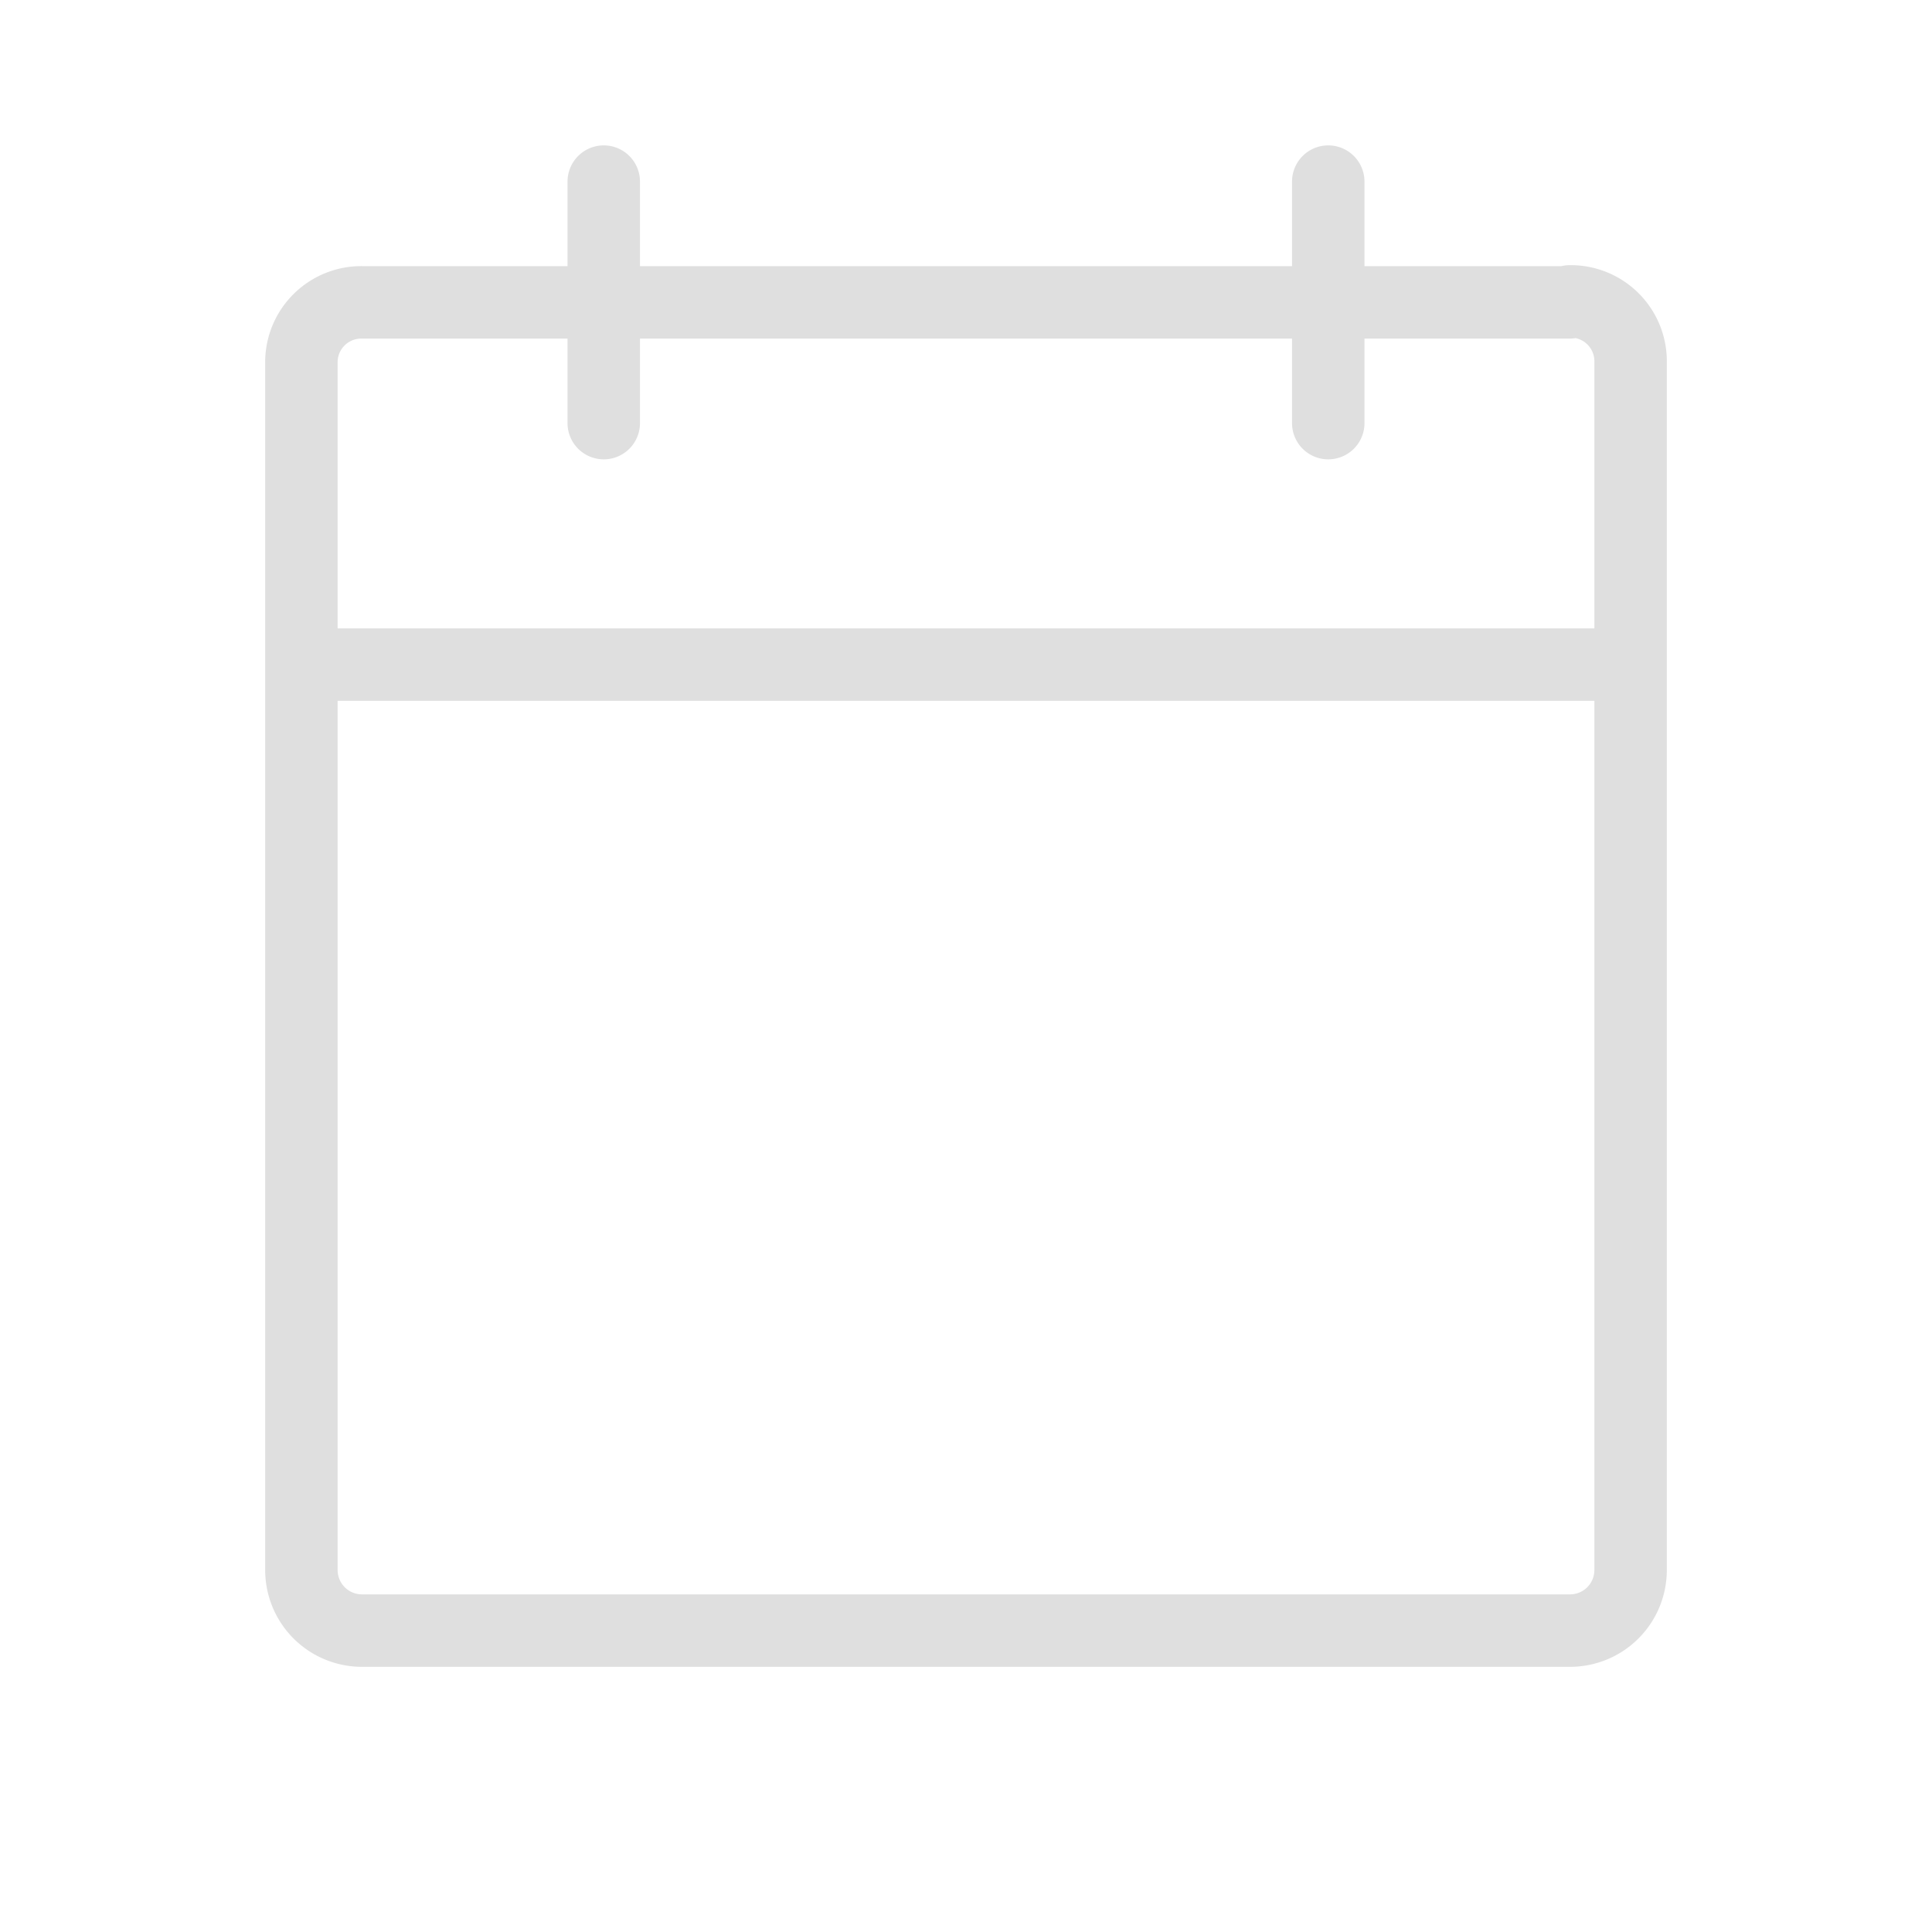 <svg xmlns="http://www.w3.org/2000/svg" width="20" height="20" fill="none"><g stroke="#DFDFDF" stroke-linecap="round" stroke-linejoin="round" stroke-width=".75" clip-path="url(#a)"><path d="M16.25 3.13H3.75a.62.62 0 0 0-.63.62v12.5c0 .35.28.63.63.63h12.5c.35 0 .63-.28.63-.63V3.75a.62.62 0 0 0-.63-.63Zm-2.5-1.25v2.5m-7.5-2.5v2.5m-3.12 2.5h13.75"/></g><defs><clipPath id="a"><path fill="#fff" d="M0 0h20v20H0z"/></clipPath></defs></svg>